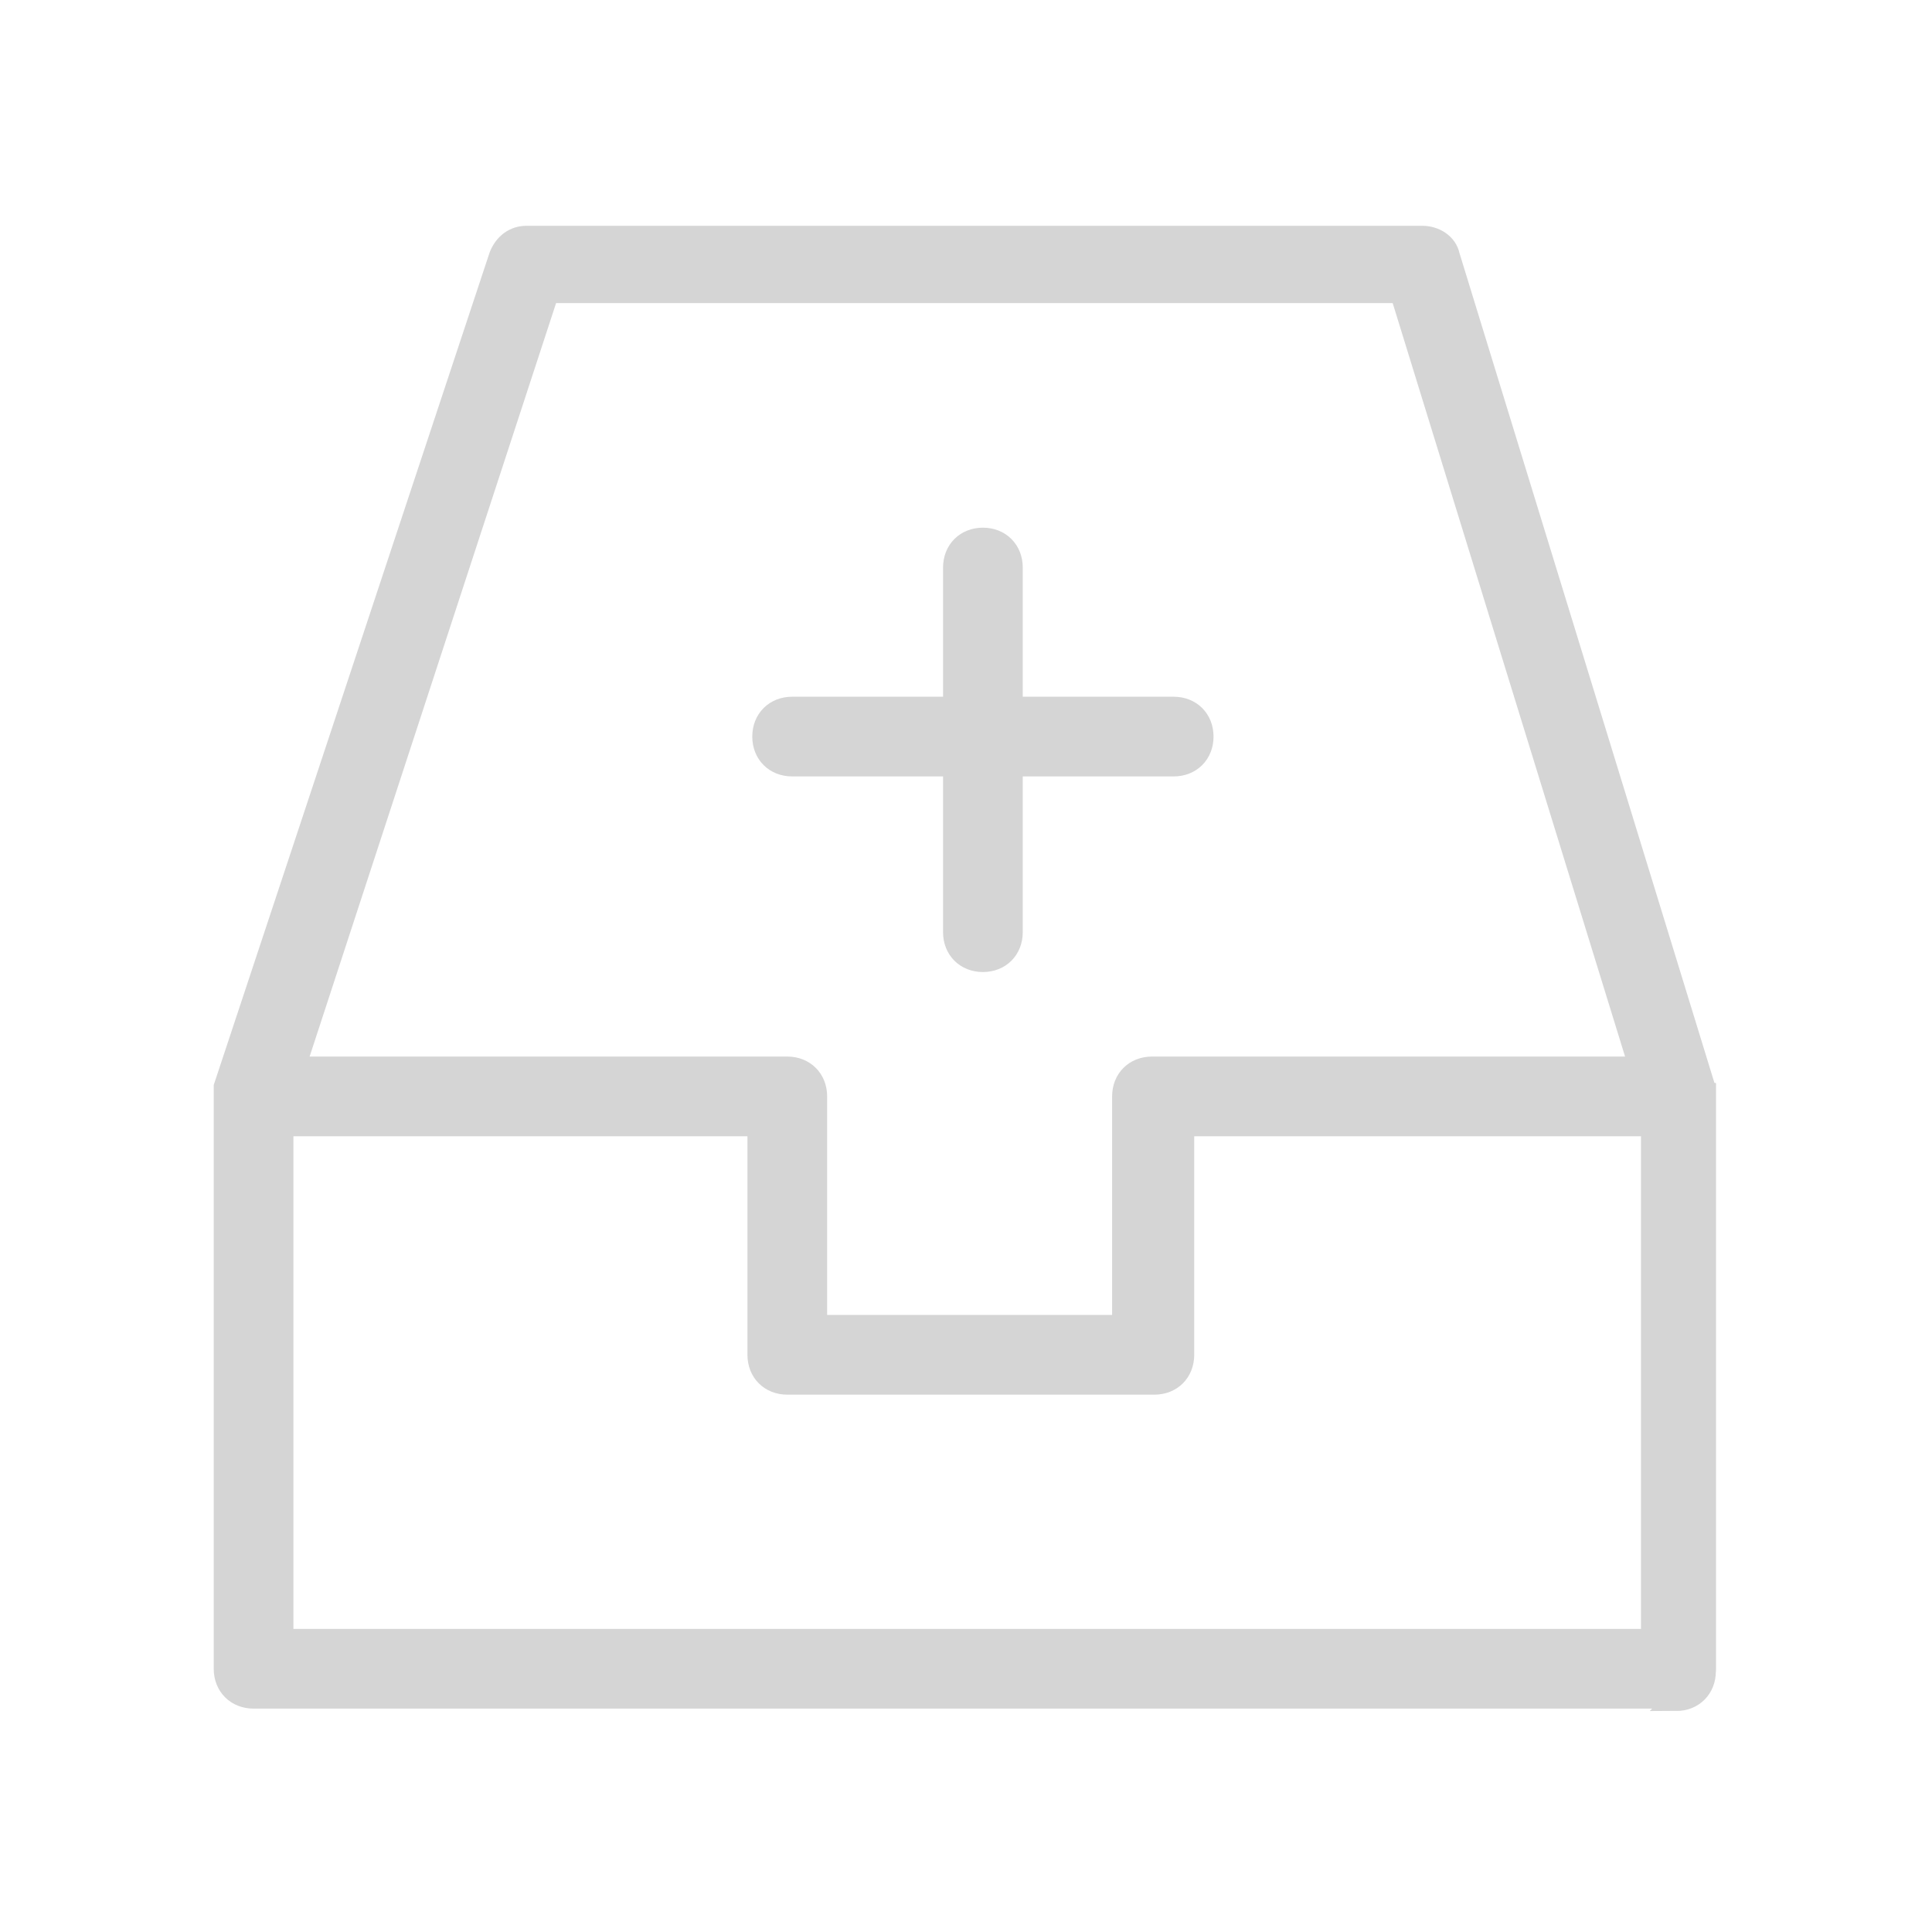 <?xml version="1.0" encoding="UTF-8"?>
<svg id="Camada_1" data-name="Camada 1" xmlns="http://www.w3.org/2000/svg" viewBox="0 0 80 80">
  <defs>
    <style>
      .cls-1 {
        fill: #d5d5d5;
        stroke: #d5d5d5;
        stroke-miterlimit: 10;
        stroke-width: .9px;
      }
    </style>
  </defs>
  <g>
    <path class="cls-1" d="M70.4,45.3s0,0,0-.1l-10.6-34.5c-.1-.4-.4-.6-.8-.6H21.8c-.4,0-.7.2-.8.6l-11.3,34.5s0,0,0,.1c0,0,0,0,0,.1v23.7c0,.5.4.9.9.9h59.1c.5,0,.9-.4.9-.9v-23.7s0,0,0-.1ZM22.4,11.8h35.9l10.1,32.8h-20.6c-.5,0-.9.4-.9.9v9.8h-13.5v-9.8c0-.5-.4-.9-.9-.9H11.7L22.4,11.8ZM68.7,68.2H11.3v-21.9h20.3v9.8c0,.5.4.9.9.9h15.2c.5,0,.9-.4.9-.9v-9.8h20v21.9Z"/>
    <path class="cls-1" d="M69.5,70.3H10.5c-.7,0-1.2-.5-1.2-1.2v-23.7c0,0,0-.1,0-.2,0,0,0-.1,0-.2L20.7,10.6c.2-.5.6-.8,1.1-.8h37.1c.5,0,1,.3,1.1.8l10.6,34.5s0,.1,0,.2h-.3c0,0,.3,0,.3,0,0,0,0,.2,0,.2v23.7c0,.7-.5,1.2-1.2,1.2ZM21.8,10.4c-.2,0-.4.1-.5.4l-11.3,34.5s0,0,0,0c0,0,0,0,0,0v23.7c0,.3.2.5.5.5h59.1c.3,0,.5-.2.5-.5v-23.7s0,0,0,0c0,0,0,0,0,0,0,0,0,0,0,0l-10.6-34.5c0-.2-.3-.4-.5-.4H21.8ZM68.7,68.5H11.3c-.2,0-.3-.1-.3-.3v-21.9c0-.2.1-.3.3-.3h20.3c.2,0,.3.1.3.3v9.8c0,.3.2.5.5.5h15.2c.3,0,.5-.2.5-.5v-9.8c0-.2.1-.3.3-.3h20c.2,0,.3.1.3.3v21.9c0,.2-.1.3-.3.3ZM11.7,67.9h56.7v-21.3h-19.4v9.5c0,.7-.5,1.2-1.2,1.2h-15.2c-.7,0-1.2-.5-1.2-1.2v-9.5H11.7v21.3ZM46.9,55.5h-13.5c-.2,0-.3-.1-.3-.3v-9.8c0-.3-.2-.5-.5-.5H11.7c-.1,0-.2,0-.3-.1,0,0,0-.2,0-.3L22.1,11.7c0-.1.2-.2.3-.2h35.9c.1,0,.3,0,.3.2l10.1,32.8c0,0,0,.2,0,.3,0,0-.2.1-.3.1h-20.6c-.3,0-.5.2-.5.5v9.8c0,.2-.1.3-.3.3ZM33.7,54.9h12.8v-9.5c0-.7.5-1.2,1.2-1.2h20.2l-9.9-32.1H22.7l-10.5,32.1h20.4c.7,0,1.2.5,1.2,1.2v9.5Z"/>
  </g>
  <g>
    <path class="cls-1" d="M32.8,31.4h7v7.2c0,.5.4.9.9.9s.9-.4.9-.9v-7.2h7c.5,0,.9-.4.9-.9s-.4-.9-.9-.9h-7v-6.1c0-.5-.4-.9-.9-.9s-.9.4-.9.9v6.1h-7c-.5,0-.9.4-.9.9s.4.9.9.9Z"/>
    <path class="cls-1" d="M40.7,39.8c-.7,0-1.2-.5-1.2-1.2v-6.9h-6.7c-.7,0-1.2-.5-1.2-1.2s.5-1.2,1.2-1.2h6.7v-5.8c0-.7.5-1.2,1.2-1.2s1.2.5,1.2,1.2v5.8h6.7c.7,0,1.2.5,1.2,1.2s-.5,1.2-1.2,1.2h-6.7v6.9c0,.7-.5,1.2-1.2,1.2ZM32.8,30c-.3,0-.5.2-.5.5s.2.5.5.5h7c.2,0,.3.1.3.3v7.2c0,.3.2.5.5.5s.5-.2.5-.5v-7.2c0-.2.1-.3.3-.3h7c.3,0,.5-.2.5-.5s-.2-.5-.5-.5h-7c-.2,0-.3-.1-.3-.3v-6.1c0-.3-.2-.5-.5-.5s-.5.2-.5.5v6.1c0,.2-.1.3-.3.3h-7Z"/>
  </g>
</svg>